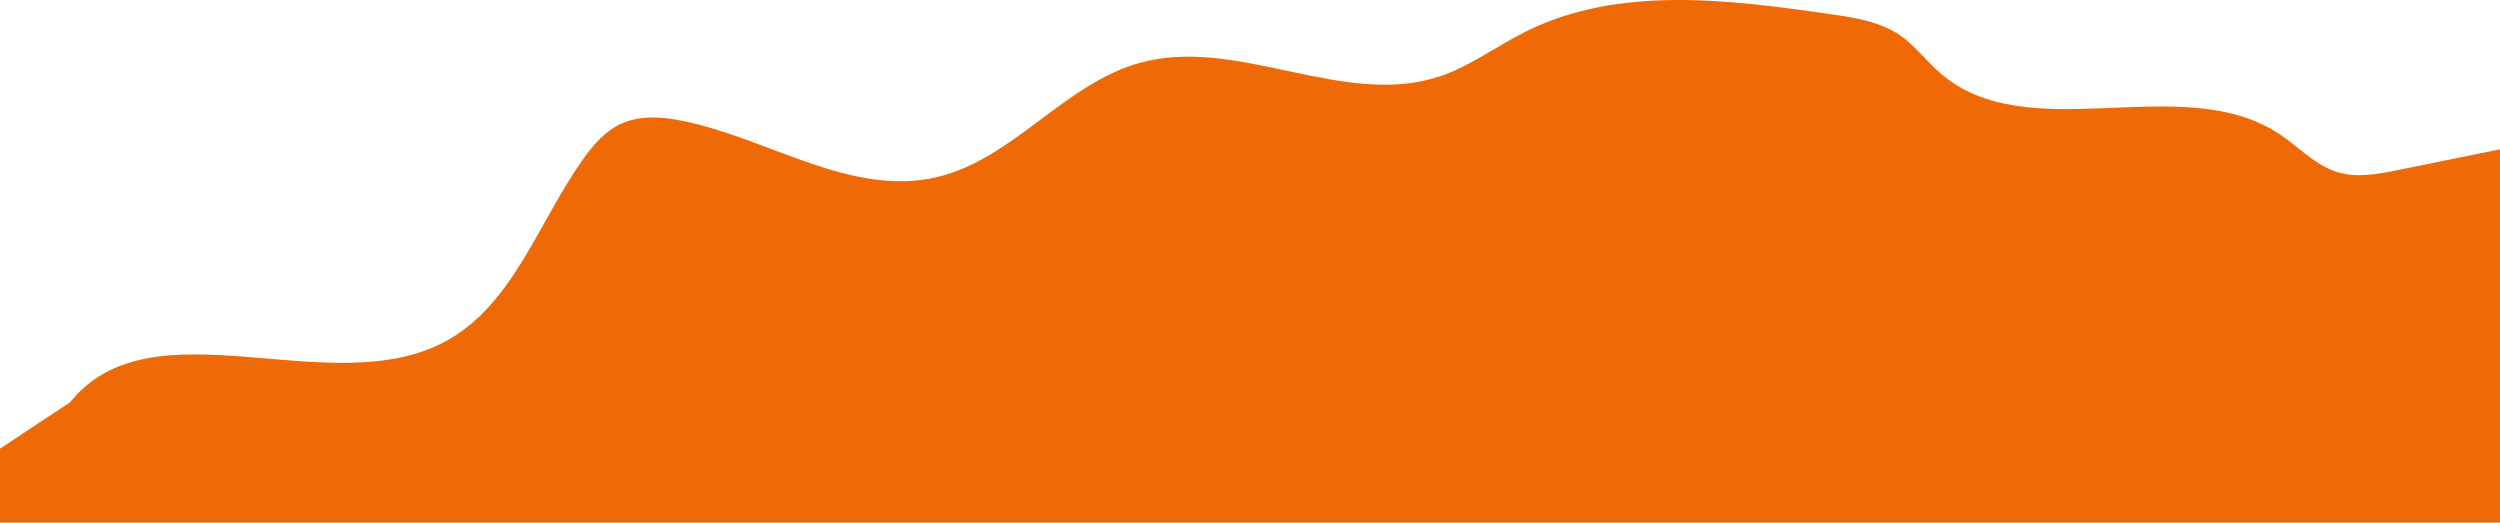 <svg width="1392" height="291" viewBox="0 0 1392 291" fill="none" xmlns="http://www.w3.org/2000/svg">
    <path d="M1439.98 73.492C1404.95 80.542 1369.93 87.592 1334.98 94.717C1323.88 96.967 1312.25 99.142 1301.45 95.842C1289.23 92.092 1280.15 82.042 1269.58 74.917C1214.98 38.243 1129.41 83.767 1079.98 40.418C1072.48 33.893 1066.48 25.643 1058.31 19.943C1046.98 11.993 1032.73 9.818 1019.01 7.868C962.009 -0.381 900.81 -8.106 849.286 17.693C833.162 25.793 818.537 36.893 801.437 42.593C748.038 60.292 689.089 20.018 634.865 34.943C592.715 46.493 563.916 88.792 521.392 98.692C473.692 109.717 427.868 76.942 379.869 67.267C368.469 64.942 356.169 64.118 345.594 68.992C336.82 73.117 330.22 80.767 324.595 88.717C299.77 123.592 285.82 169.491 248.246 189.965C184.047 224.915 84.749 166.866 38.999 224.015L0 249.814V310.114H1439.98V73.492Z"
          fill="#ef6a06"/>
</svg>
